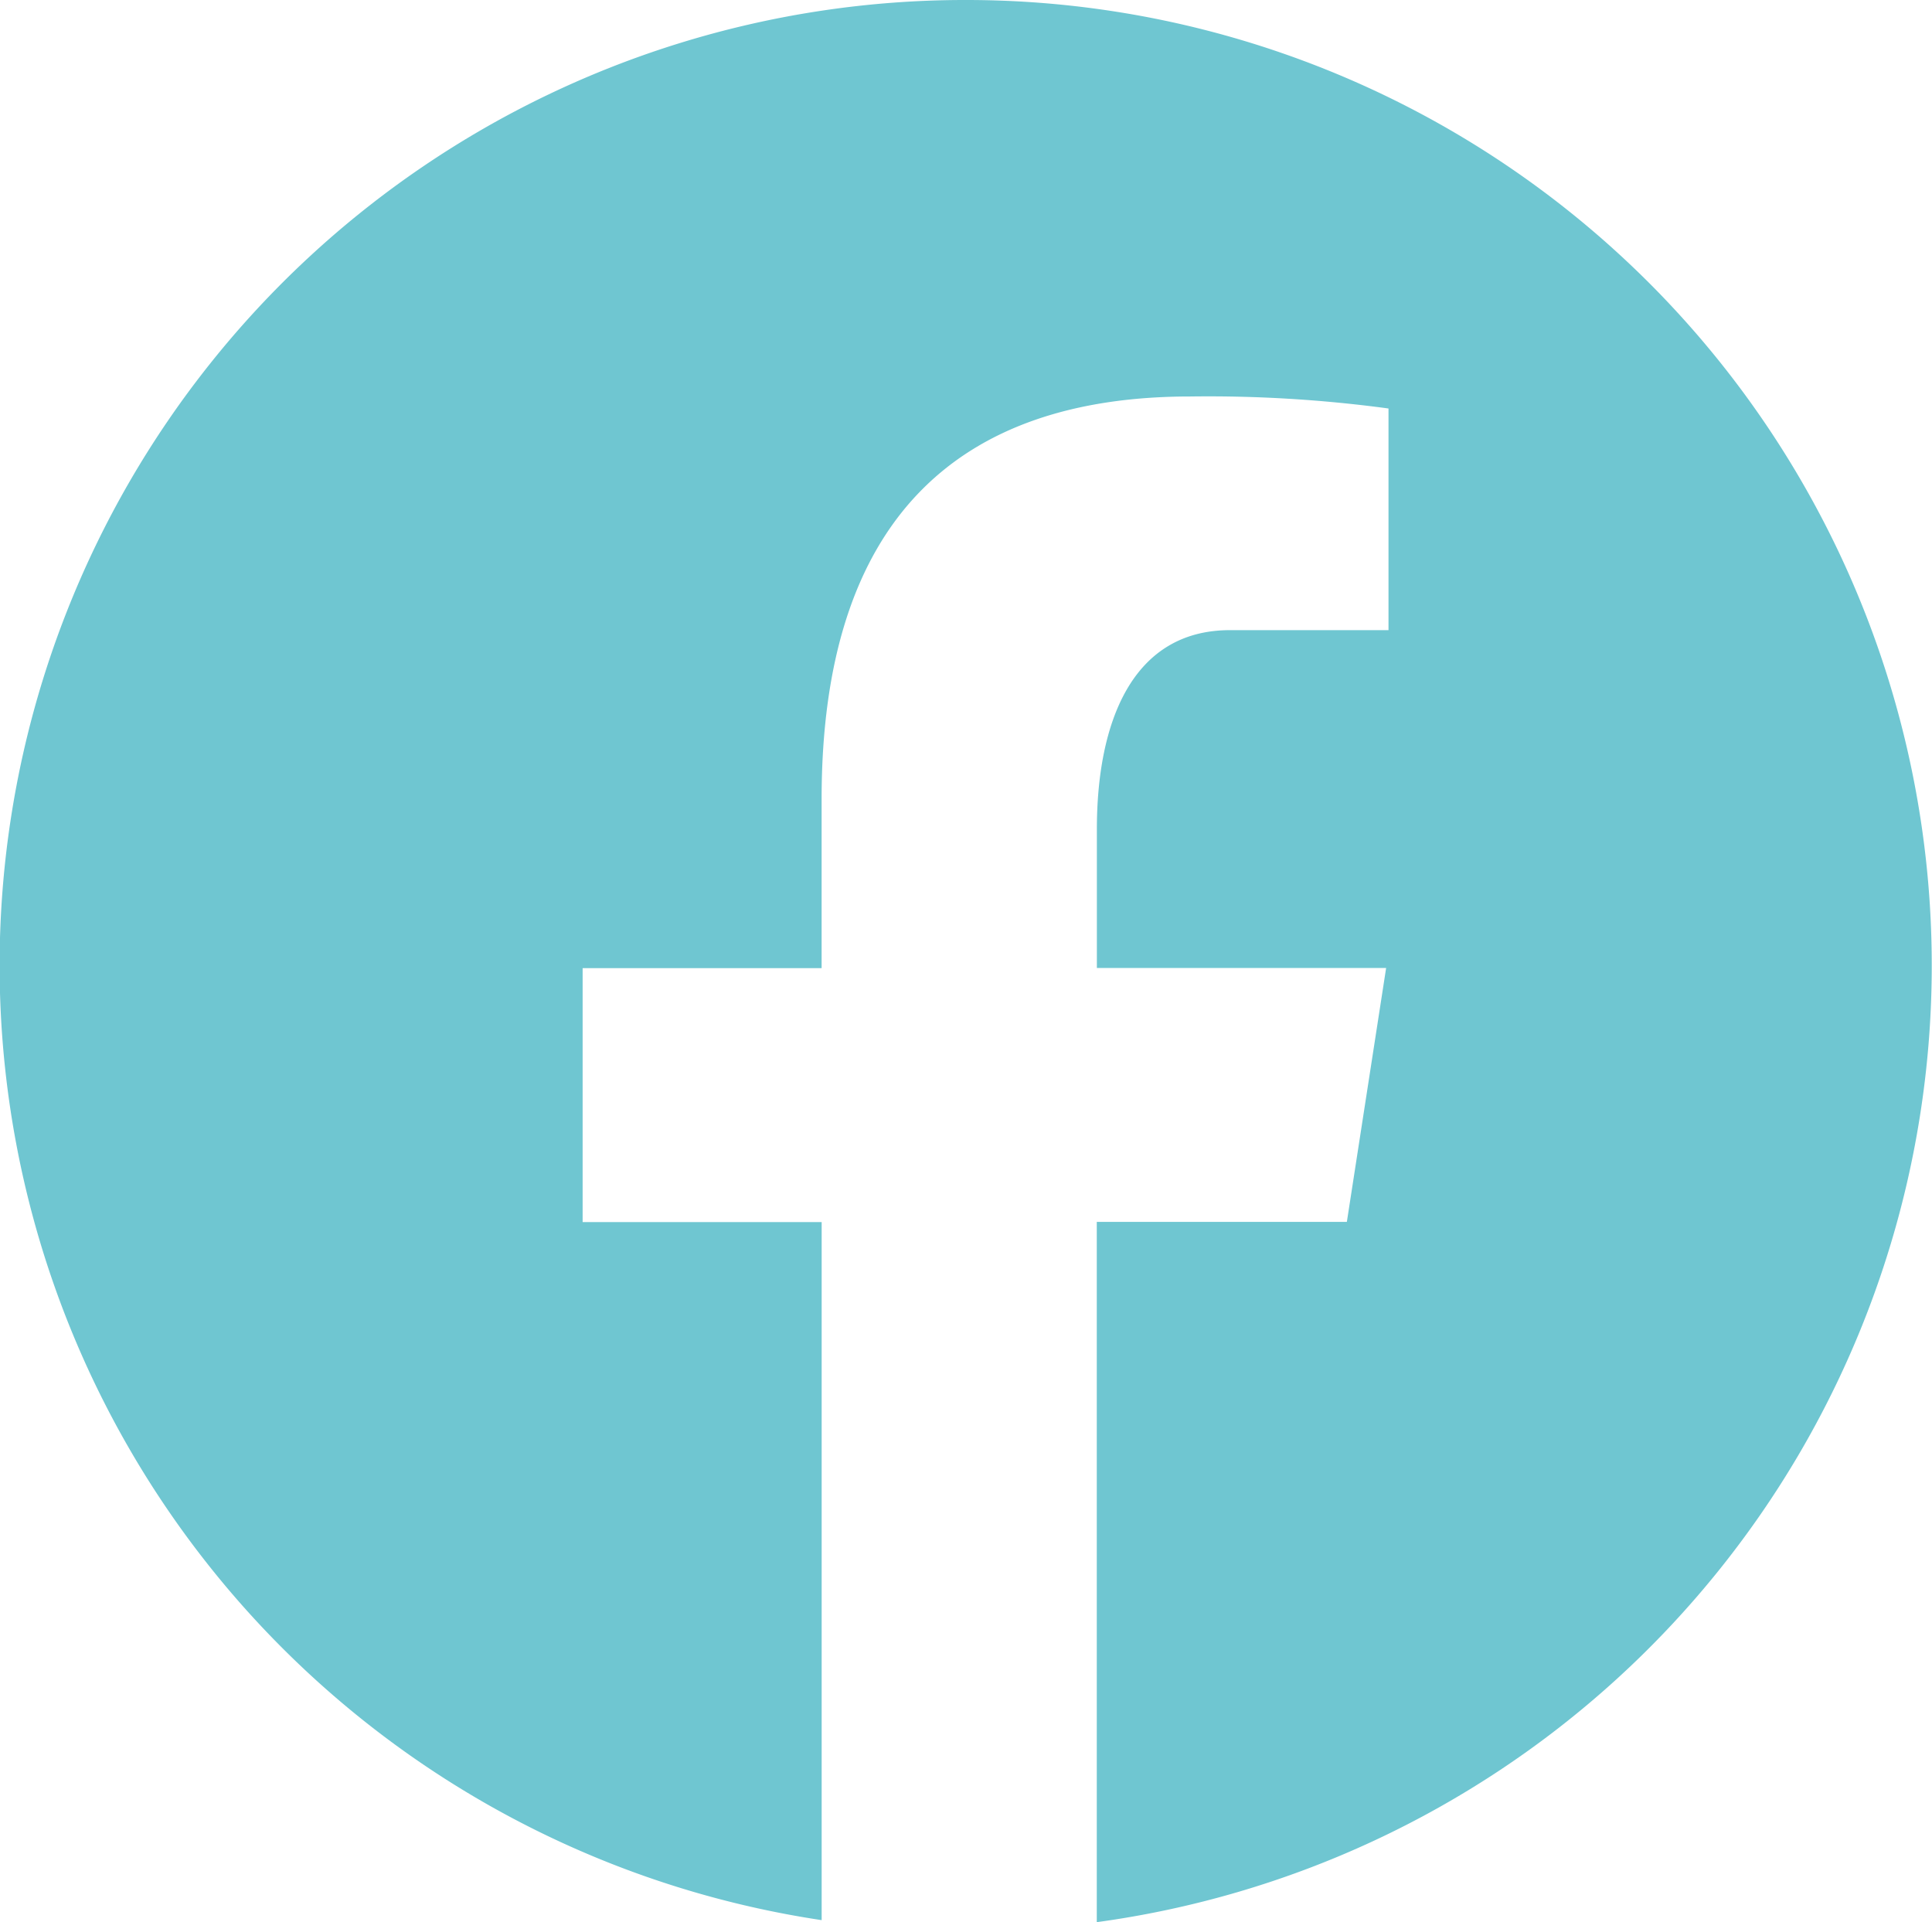 <svg xmlns="http://www.w3.org/2000/svg" width="39.895" height="39.691" viewBox="0 0 39.895 39.691">
  <path id="icons8-facebook-2" d="M22.948,3a19.935,19.935,0,0,0-2.981,39.649V28.235H15.031V22.991h4.935V19.5c0-5.777,2.814-8.313,7.615-8.313a27.728,27.728,0,0,1,4.091.248v4.577H28.4c-2.038,0-2.75,1.932-2.75,4.11v2.866h5.973l-.811,5.243H25.648V42.691A19.937,19.937,0,0,0,22.948,3Z" transform="translate(-3 -3)" fill="#6fc6d1"/>
</svg>
